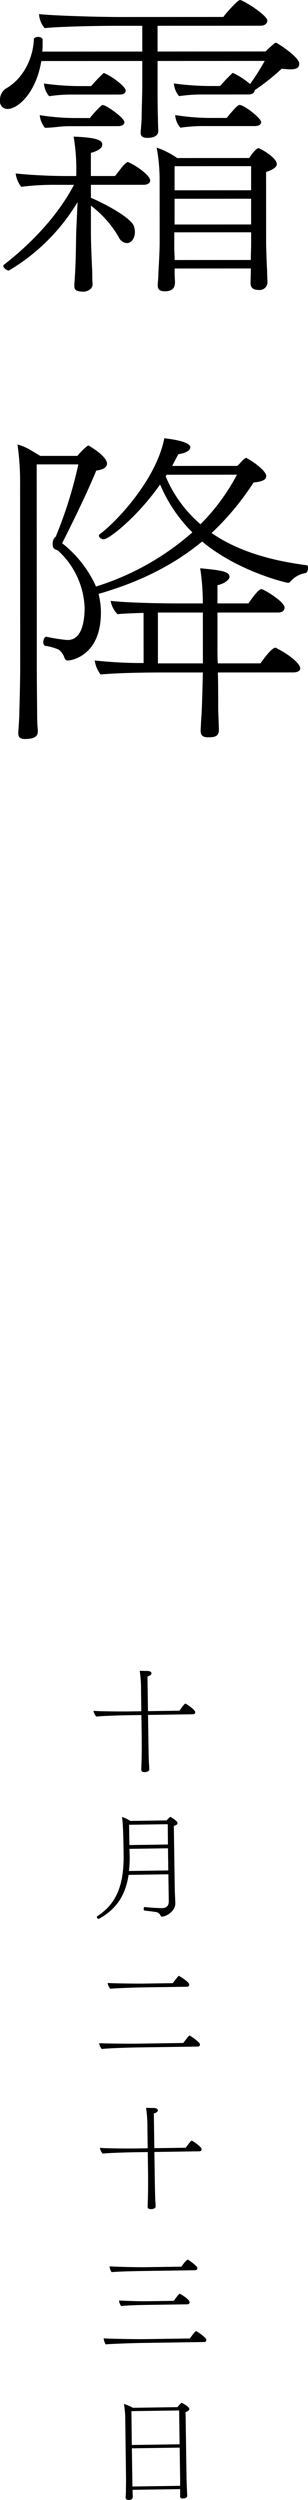 <svg xmlns="http://www.w3.org/2000/svg" viewBox="0 0 67.153 544.792"><g id="レイヤー_2" data-name="レイヤー 2"><g id="レイヤー_1-2" data-name="レイヤー 1"><path d="M63.327,15.116c-.568,0-1.207-.069-1.917-.14a47.564,47.564,0,0,1-5.89,4.688v.071c0,.5-.639.852-1.278.852l-9.727.006a34.328,34.328,0,0,0-5.466.358,4.823,4.823,0,0,1-1.138-2.766,59.793,59.793,0,0,0,8.023.561h2.059a35.1,35.1,0,0,1,2.484-2.627c.142-.142.212-.214.284-.214.142,0,.213.072.355.142a16.822,16.822,0,0,1,3.408,2.27,52.994,52.994,0,0,0,3.193-5.043l-23.359.014,0,6.176c0,1.207,0,4.615.074,6.035,0,1.562.073,2.556.073,3.053,0,1.349-1.633,1.492-2.342,1.492s-1.491-.141-1.492-1.064v-.071c0-.568.141-1.562.211-3.124,0-1.562.139-5.609.138-6.958l0-5.537L9.012,13.3c-1.2,7.171-5.248,10.438-7.307,10.44A1.629,1.629,0,0,1,0,21.9a2.976,2.976,0,0,1,1.206-2.556c3.832-2.131,6.031-6.607,6.17-10.8,0-.284.5-.5.923-.5.5,0,.993.212.994.638V9.4a16.909,16.909,0,0,1-.069,1.847l21.8-.013,0-5.609-6.319,0c-2.911,0-11.714.148-14.98.506A5.265,5.265,0,0,1,8.509,3.079c3.479.352,12.993.631,17.963.628l22.222-.013C49.049,3.125,51.816,0,52.313,0c.71,0,5.966,3.334,5.967,4.47,0,.567-.426,1.135-1.491,1.136l-22.435.013,0,5.61,23.572-.014a20.822,20.822,0,0,1,1.844-1.7.649.649,0,0,1,.355-.213c.285,0,5.114,3.121,5.115,4.541C65.244,14.689,64.747,15.115,63.327,15.116ZM32.74,39.344c0,.568-.638.924-1.348.924l-11.572.006v2.84c2.486.992,8.735,4.255,9.375,6.171a4.059,4.059,0,0,1,.214,1.278c0,1.633-.993,2.416-1.7,2.416a2.076,2.076,0,0,1-1.776-1.207,22.891,22.891,0,0,0-6.11-6.954l0,5.467c0,1.988.074,4.687.289,8.875,0,.71,0,1.847.073,2.77,0,1.064-1.064,1.561-1.845,1.633-1.775,0-2.13-.424-2.131-1.206v-.142c0-.568.141-1.987.211-3.692.141-2.911.139-6.176.208-8.236l.281-6.248A42.937,42.937,0,0,1,1.938,58.957h-.07c-.355,0-1.137-.567-1.137-.993a.366.366,0,0,1,.142-.284c5.393-4.192,11.5-10.231,15.254-17.4l-3.478,0a57.775,57.775,0,0,0-8.023.431A5.933,5.933,0,0,1,3.417,37.8c2.485.281,7.029.562,11.076.56h2.13v-.141a42.646,42.646,0,0,0-.573-8.449c5.325.21,6.249.848,6.249,1.771,0,.639-.709,1.278-2.484,1.776l0,5.041,5.254,0c.426-.5.78-.995,1.135-1.42.993-1.421,1.632-1.634,1.632-1.634a1.219,1.219,0,0,1,.355.141C29.4,35.938,32.74,38.137,32.74,39.344ZM27.124,26.638c0,.5-.568.853-1.278.853L15.268,27.5c-2.343,0-2.981.285-5.467.358a5.122,5.122,0,0,1-1.137-2.768,49.621,49.621,0,0,0,8.023.635l2.911,0a24.225,24.225,0,0,1,2.484-2.7c.141-.071.212-.142.355-.142C23.075,22.878,27.123,25.644,27.124,26.638Zm.28-6.887c0,.568-.568.853-1.278.853l-10.081.005a32.441,32.441,0,0,0-5.324.359A4.825,4.825,0,0,1,9.583,18.2a57.363,57.363,0,0,0,7.81.562h2.485a35.026,35.026,0,0,1,2.483-2.628c.142-.142.213-.213.285-.213.142,0,.212.071.354.141C24.349,16.63,27.4,18.828,27.4,19.751ZM60.357,35.778c0,.5-.567,1.136-2.342,1.7l.009,15.478c0,.851.145,5.254.216,5.964,0,.781.073,2.272.073,2.485A1.7,1.7,0,0,1,56.4,63.186c-1.349,0-1.775-.638-1.776-1.49,0-.214.069-2.131.069-3.195l-16.614.01v1.42c0,.5.071,1.065.072,1.561,0,.64-.07,1.988-2.2,1.989-.852,0-1.562-.211-1.562-1.277,0-.07,0-.213,0-.354a23.086,23.086,0,0,0,.141-2.343c.14-2.557.281-4.9.28-6.817L34.8,39.343a38.571,38.571,0,0,0-.643-7.171,17.7,17.7,0,0,1,4.474,2.27l15.691-.009C55.1,33.3,55.882,32.3,56.379,32.3c.142,0,.213.071.355.142C57.8,32.939,60.356,34.571,60.357,35.778Zm-5.6,14.842L38,50.63l0,3.621c0,.284.072,1.349.072,2.414l16.614-.01c0-1.136.069-2.7.069-3.408Zm-.008-14.413-16.685.01,0,5.254,16.685-.01Zm0,7.1-16.685.009,0,5.61,16.684-.01Zm2.191-16.686c0,.568-.638.853-1.277.854l-10.863,0a34.232,34.232,0,0,0-5.467.358A4.645,4.645,0,0,1,38.2,25.07a48.684,48.684,0,0,0,7.952.634l3.266,0c1.277-1.562,2.413-2.841,2.768-2.841C53.25,22.86,56.943,25.77,56.943,26.621Z"/><path d="M67.153,123.813c0,.426-.213.994-.5,1.065a5.486,5.486,0,0,0-3.336,1.848.646.646,0,0,1-.567.284c-.213,0-10.794-2.407-18.678-9.006-5.678,4.689-12.846,8.6-22.429,11.373H21.5c.071.5.214.994.285,1.491A15.137,15.137,0,0,1,22,133.5c.006,9.514-6.6,10.441-7.164,10.442-.426,0-.64-.143-.853-.782a3.569,3.569,0,0,0-1.137-1.561,10.181,10.181,0,0,0-2.982-.85c-.284-.071-.427-.426-.427-.781,0-.568.284-1.207.639-1.207h.07a36.1,36.1,0,0,0,4.474.707h.142c3.124,0,3.689-4.191,3.688-7.03a17.792,17.792,0,0,0-5.687-12.352,2.2,2.2,0,0,0-.71-.354c-.072-.072-.142-.071-.213-.142-.214-.142-.356-.426-.356-1.136a1.827,1.827,0,0,1,.567-1.421l.071-.071a.367.367,0,0,0,.142-.283,93.447,93.447,0,0,0,4.819-15.481L8,101.2l.025,43.522c0,5.325.077,9.727.078,11.715,0,.639.072,2.129.144,2.556v.355c0,.852-.354,1.7-2.839,1.7-.994,0-1.421-.425-1.421-1.206v-.284c.07-.923.211-3.124.211-3.55,0-.852.209-6.177.206-11.147l-.023-39.333a56.078,56.078,0,0,0-.572-8.662,11.042,11.042,0,0,1,2.84,1.206l2.131,1.277,8.094,0A14.994,14.994,0,0,1,19,97.217c.143-.071.213-.143.284-.143,0,0,4.049,2.271,4.05,3.975,0,.5-.426,1.277-2.343,1.492-2.056,5.042-5.672,12.356-7.446,15.836a25.091,25.091,0,0,1,7.39,9.438,57.764,57.764,0,0,0,21.008-11.8,32.588,32.588,0,0,1-7.034-10.433C29.8,112.831,23.7,117.52,22.633,117.52c-.568,0-1.065-.425-1.066-.781,0-.141.072-.213.214-.354,3.9-2.913,12.346-12.077,14.045-20.882,4.828.565,5.681,1.417,5.681,1.985,0,.071-.071.142-.071.213-.142.568-1.064,1.066-2.556,1.278-.425.783-.85,1.635-1.347,2.558l14.2-.008c.639-.5.994-1.208,1.7-1.633.142-.072.213-.143.284-.143s.142.143.284.213c.923.425,4.049,2.624,4.049,3.761,0,.993-1.348,1.278-2.768,1.421a58.466,58.466,0,0,1-9.152,11.009c5.54,3.831,12.57,5.957,20.736,7.017C67.082,123.174,67.152,123.458,67.153,123.813Zm-1.692,21.869c0,.5-.567.852-1.561.853l-16.4.009c.071,2.13.073,4.827.075,7.881,0,.71.144,3.691.145,4.614,0,1.491-.993,1.634-2.343,1.635a2.708,2.708,0,0,1-.71-.07c-.568-.143-.923-.5-.923-1.419,0,0,.069-1.917.21-3.622.141-3.125.21-6.39.279-9.017l-8.52,0c-4.046,0-9.8.076-13.773.434a6.239,6.239,0,0,1-1.279-3.052,95.551,95.551,0,0,0,10.649.561L31.3,133.561c-2.272.072-4.544.144-5.68.287a5.484,5.484,0,0,1-1.493-2.91c3.551.423,11.148.561,14.627.559l5.467,0a50.738,50.738,0,0,0-.573-7.666c4.189.423,6.39.635,6.391,1.842,0,.71-1.206,1.562-2.626,1.847l0,3.975,6.746,0c.07-.07,2.057-3.124,2.837-3.124.426,0,5.043,2.695,5.044,4.044,0,.5-.355,1.065-1.349,1.066l-13.277.006,0,8.166c0,.638,0,1.632.073,2.911l9.3-.005c2.2-3.125,2.98-3.41,3.264-3.41a.614.614,0,0,1,.426.213C61.98,142.062,65.46,144.333,65.461,145.682ZM34.428,133.487l.006,11.076,9.8,0-.006-11.077Zm1.9-30.032-.213.355a28,28,0,0,0,7.6,10.433,45.012,45.012,0,0,0,7.947-10.8Z"/><path d="M42.565,373.093a.438.438,0,0,1-.443.481l-9.847.144.063,4.3c.07,4.824.107,5.648.142,6.347.029.249.063.9.068,1.223.006.4-.542.558-.841.588-.4.006-.9.013-.908-.537v-.05s.019-.449.035-1.05c.1-2.026.066-5.775.056-6.5l-.063-4.3-3,.044c-1.05.015-5.672.133-6.82.3a2.425,2.425,0,0,1-.618-1.266c1.277.131,5.926.164,8.1.133l2.325-.034-.064-4.4a27.907,27.907,0,0,0-.29-4.42c.3.021.675.015,1.051.035.824-.012,1.5,0,1.507.527,0,.276-.292.5-.865.689l.11,7.548,6.848-.1c.074-.1.22-.3.441-.581.244-.379.711-.961.861-.963a.183.183,0,0,1,.126.049C40.992,371.541,42.558,372.643,42.565,373.093Z"/><path d="M38.692,397.3c.005.274-.292.479-.791.586l.2,13.545c.016,1.075.115,2.748.124,3.323.025,1.7-1.933,2.9-2.907,2.917a.29.29,0,0,1-.3-.2,1.282,1.282,0,0,0-1.062-.809c-.576-.092-1.553-.2-2.429-.315-.15-.023-.2-.172-.205-.347,0-.2.069-.426.219-.428h.025a35.808,35.808,0,0,0,3.753.245c.9-.012,1.493-.4,1.477-1.571l-.085-5.8-8.672.126c-.753,4.96-3.112,7.719-6.459,9.568-.025.025-.05.025-.1.026-.175,0-.353-.22-.356-.42a.188.188,0,0,1,.1-.176c3.492-2.3,5.842-5.734,5.729-13.432-.036-2.473-.092-6.4-.344-8.194a7.421,7.421,0,0,1,1.787.874l7.923-.115a5.263,5.263,0,0,1,.763-.736c.025-.026.05-.051.075-.051s.025.024.05.024C38.182,396.561,38.687,396.929,38.692,397.3Zm-10.466,5.6.047,1.6a25.81,25.81,0,0,1-.152,3.227l8.571-.125-.069-4.824Zm-.077-5.248.064,4.424,8.4-.122-.039-4.424Z"/><path d="M43.594,445.507a.438.438,0,0,1-.444.481l-13.819.2c-1.05.016-6,.163-7.145.331a2.567,2.567,0,0,1-.568-1.268c1,.06,6.2.135,8.4.1l9.947-.145c1.2-1.616,1.3-1.617,1.351-1.618a.338.338,0,0,1,.15.048C41.592,443.713,43.586,445.007,43.594,445.507Zm-2.34-13.038a.437.437,0,0,1-.443.481l-9.872.144c-1.049.015-5.746.159-6.894.3a2.383,2.383,0,0,1-.569-1.267c1,.086,5.952.164,8.152.132l6.047-.088c.245-.354.883-1.163,1.227-1.543a.1.1,0,0,1,.1-.051C39.052,430.576,41.245,431.869,41.254,432.469Z"/><path d="M43.951,468.332a.437.437,0,0,1-.443.481l-9.847.144.063,4.3c.07,4.824.107,5.647.142,6.347.029.249.063.9.068,1.223.006.4-.542.558-.842.588-.4.006-.9.013-.907-.537v-.05s.019-.45.035-1.051c.095-2.025.066-5.774.055-6.5l-.062-4.3-3,.043c-1.049.015-5.671.133-6.819.3a2.426,2.426,0,0,1-.618-1.265c1.276.131,5.926.164,8.1.133l2.325-.035-.064-4.4a27.9,27.9,0,0,0-.29-4.42c.3.021.675.016,1.05.035.825-.012,1.5,0,1.508.527,0,.276-.293.5-.865.689l.11,7.548,6.848-.1c.073-.1.22-.3.441-.582.244-.379.711-.961.861-.963a.186.186,0,0,1,.125.049C42.378,466.78,43.944,467.882,43.951,468.332Z"/><path d="M44.98,509.894a.444.444,0,0,1-.468.482l-13.645.2c-1.025.015-6.646.171-7.819.314a2.963,2.963,0,0,1-.444-1.319c1,.085,6.776.2,8.951.17L41.4,509.6c1.127-1.591,1.277-1.593,1.327-1.594a.326.326,0,0,1,.15.048C43.509,508.415,44.974,509.444,44.98,509.894Zm-1.953-15.645a.435.435,0,0,1-.442.481l-11.521.168c-1.049.015-5.573.107-6.721.248a2.3,2.3,0,0,1-.443-1.268c1,.085,5.652.218,7.827.186l7.847-.114a6.912,6.912,0,0,1,1.278-1.544.366.366,0,0,1,.15.048A9.156,9.156,0,0,1,42.949,494,.366.366,0,0,1,43.027,494.249Zm-1.691,7.424a.438.438,0,0,1-.443.481l-9.271.135c-1.05.016-4.048.084-5.2.251a2.418,2.418,0,0,1-.468-1.219c1.026.061,4.152.19,6.352.158l5.6-.082c.319-.455,1.078-1.54,1.278-1.543a.2.2,0,0,1,.126.048C39.789,500.146,41.328,501.147,41.336,501.673Z"/><path d="M41.275,524.978c0,.2-.168.453-.815.663l.209,14.369c.005.3.091,2.8.12,3.047,0,.275.035.75.036.825,0,.2-.166.578-.966.59-.425.006-.577-.143-.581-.443,0-.125-.014-.925.008-1.175l-.007-.424-10.371.15.012.825c0,.125.033.55.035.675-.041.6-.489.706-.839.712s-.727-.115-.733-.564l0-.076c0-.025.044-.424.062-.876.012-.924.043-2.275.033-2.975l-.172-13.47a18.613,18.613,0,0,0-.293-2.971,10.777,10.777,0,0,1,1.962.846l9.721-.141c.515-.657.812-.937.911-.938S41.268,524.453,41.275,524.978Zm-2.22.307-10.4.152.082,7.373,10.421-.153Zm.118,8.1-10.421.152.121,8.322,10.4-.151c-.008-.525.008-1.126.005-1.326Z"/></g></g></svg>